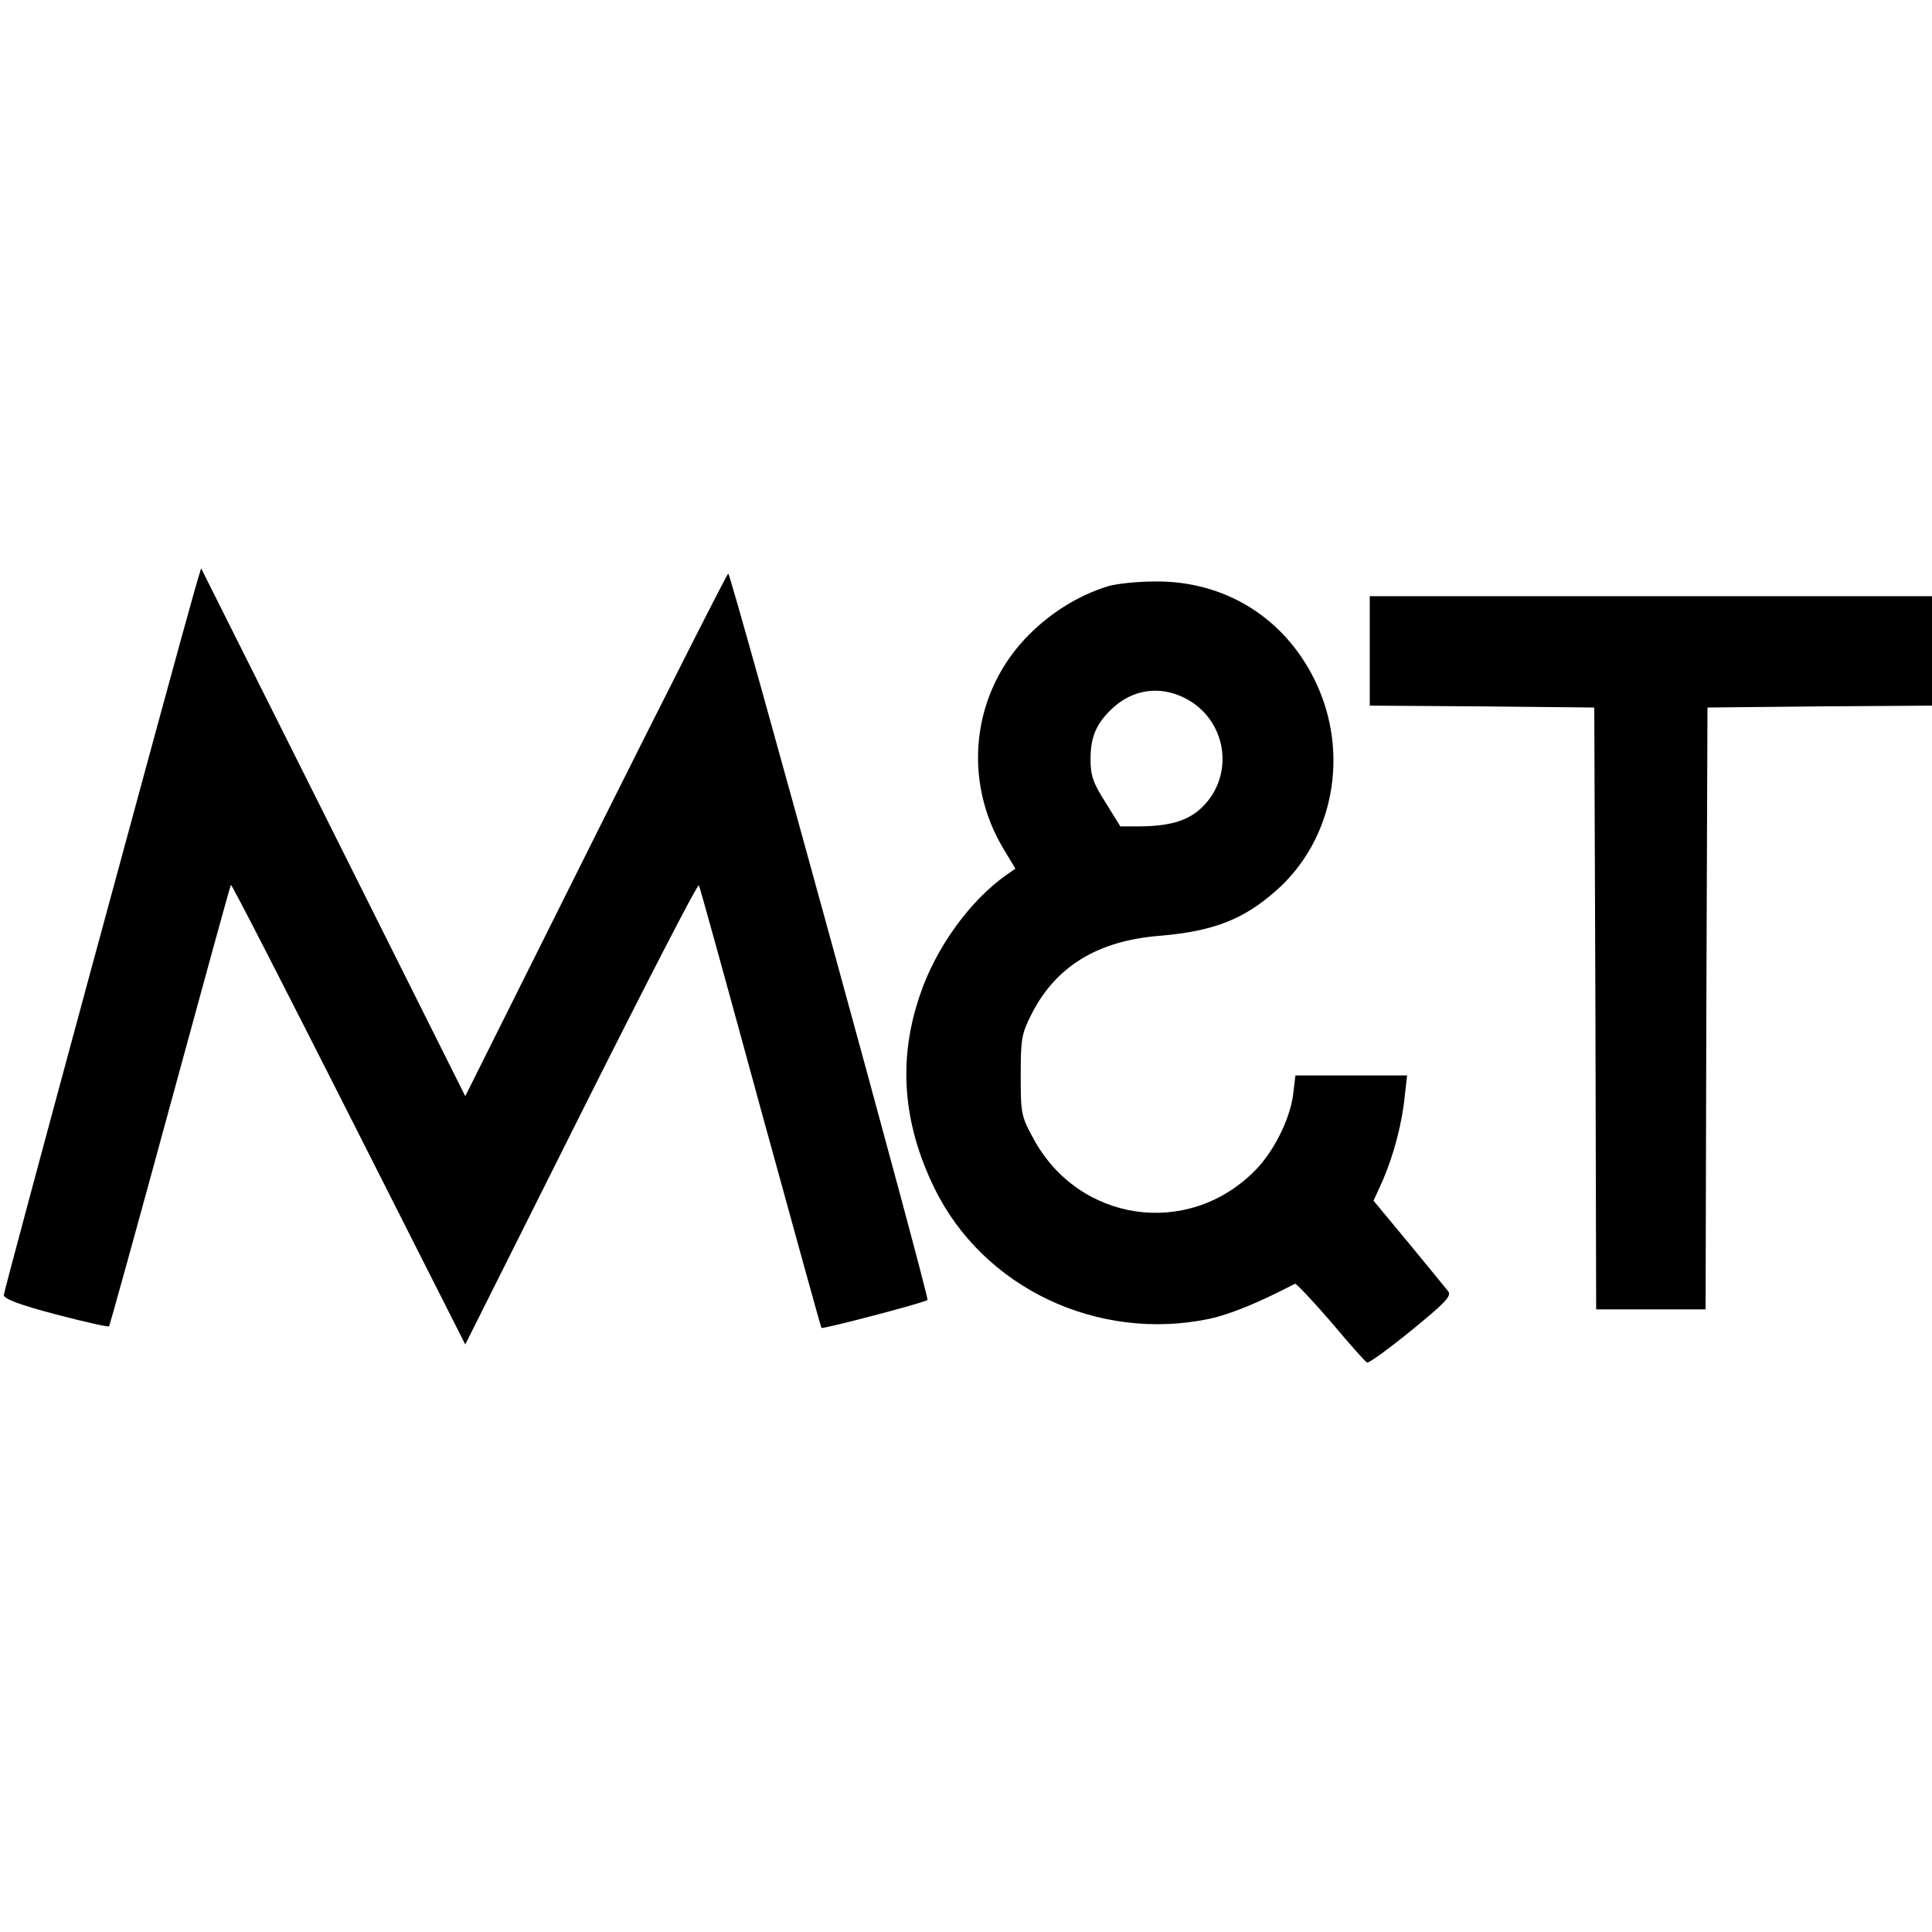 <?xml version="1.0" standalone="no"?>
<!DOCTYPE svg PUBLIC "-//W3C//DTD SVG 20010904//EN"
 "http://www.w3.org/TR/2001/REC-SVG-20010904/DTD/svg10.dtd">
<svg version="1.0" xmlns="http://www.w3.org/2000/svg"
 width="512pt" height="512pt" viewBox="0 0 512 512"
 preserveAspectRatio="xMidYMid meet">
<g transform="translate(0,512) scale(0.1,-0.1)"
fill="#000000" stroke="none">
<path d="M517 3560 c-58 -203 -507 -1861 -507 -1872 0 -10 42 -26 137 -51 76
-20 139 -34 142 -32 2 3 75 266 162 586 87 319 159 582 161 584 2 2 142 -271
312 -607 l309 -611 307 613 c169 337 309 609 312 604 3 -5 76 -270 163 -589
88 -319 160 -582 162 -584 3 -4 274 67 281 74 6 5 -521 1925 -528 1925 -3 0
-161 -312 -351 -692 l-346 -693 -350 700 -350 699 -16 -54z"/>
<path d="M2935 3566 c-77 -24 -149 -69 -207 -127 -153 -152 -180 -387 -66
-573 l29 -48 -23 -16 c-96 -67 -187 -192 -229 -316 -60 -172 -47 -342 37 -514
129 -265 433 -409 729 -347 56 12 133 44 227 93 3 1 46 -44 95 -101 48 -57 91
-106 96 -108 4 -2 57 36 117 85 93 76 108 92 97 105 -7 9 -54 66 -104 127
l-93 112 25 55 c28 65 51 150 58 225 l6 52 -148 0 -148 0 -6 -50 c-8 -65 -52
-154 -103 -204 -177 -177 -465 -135 -585 86 -33 60 -34 68 -34 168 0 96 2 110
29 163 64 126 175 194 339 207 142 12 222 43 308 119 154 135 197 366 104 557
-81 167 -239 265 -424 263 -47 0 -104 -6 -126 -13z m205 -296 c111 -56 134
-203 46 -289 -37 -36 -84 -50 -164 -51 l-53 0 -39 63 c-33 52 -40 71 -40 115
0 59 15 94 57 134 54 51 126 62 193 28z"/>
<path d="M3630 3395 l0 -145 298 -2 297 -3 3 -797 2 -798 145 0 145 0 2 798 3
797 298 3 297 2 0 145 0 145 -745 0 -745 0 0 -145z"/>
</g>
</svg>
